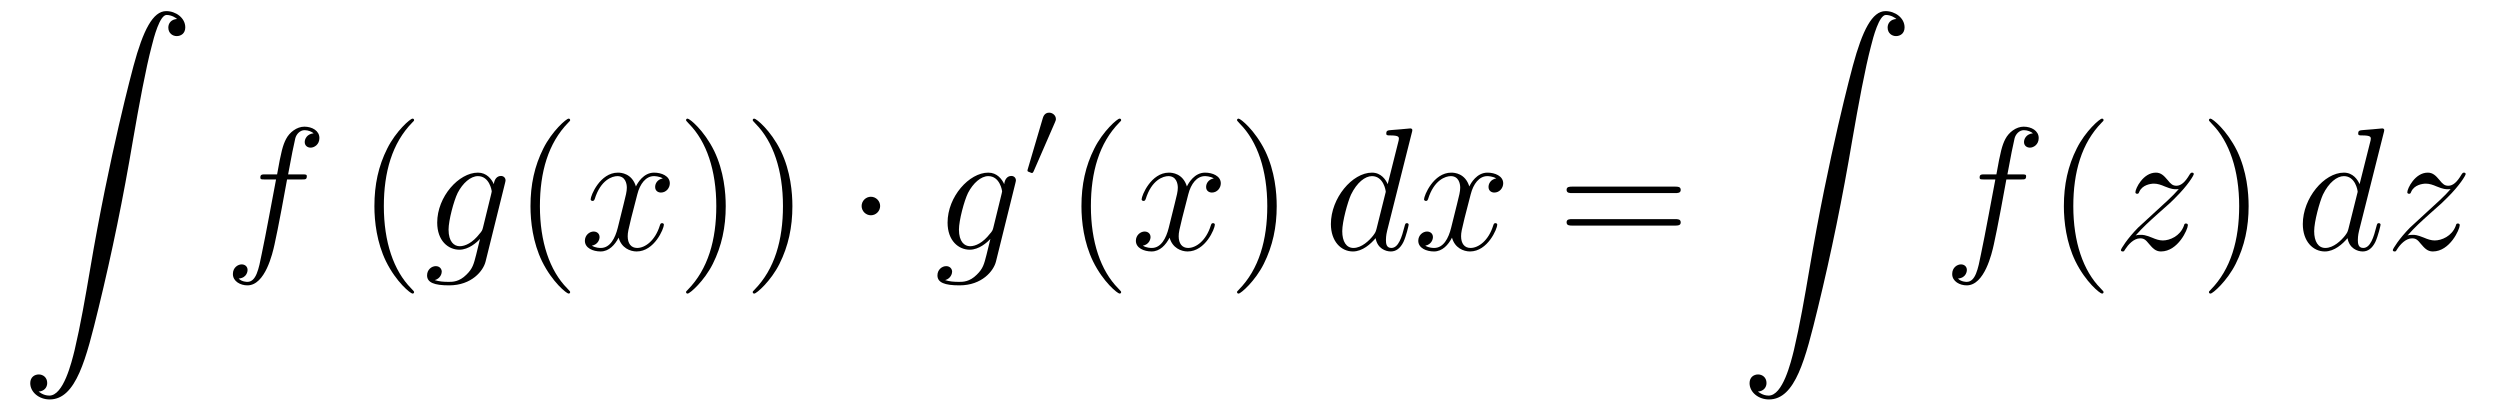 <?xml version='1.0'?>
<!-- This file was generated by dvisvgm 1.14.1 -->
<svg height='28pt' version='1.1' viewBox='0 -28 171 28' width='171pt' xmlns='http://www.w3.org/2000/svg' xmlns:xlink='http://www.w3.org/1999/xlink'>
<g id='page1'>
<g transform='matrix(1 0 0 1 -127 639)'>
<path d='M129.643 -640.216C130.026 -640.24 130.229 -640.503 130.229 -640.802C130.229 -641.196 129.93 -641.388 129.655 -641.388C129.368 -641.388 129.069 -641.208 129.069 -640.79C129.069 -640.18 129.667 -639.678 130.396 -639.678C132.213 -639.678 132.895 -642.475 133.743 -645.942C134.664 -649.719 135.441 -653.533 136.087 -657.37C136.529 -659.916 136.971 -662.307 137.378 -663.849C137.521 -664.435 137.928 -665.977 138.394 -665.977C138.764 -665.977 139.063 -665.75 139.111 -665.702C138.716 -665.678 138.513 -665.415 138.513 -665.116C138.513 -664.722 138.812 -664.531 139.087 -664.531C139.374 -664.531 139.673 -664.71 139.673 -665.128C139.673 -665.774 139.027 -666.24 138.37 -666.24C137.461 -666.24 136.792 -664.937 136.134 -662.498C136.098 -662.367 134.473 -656.366 133.158 -648.548C132.847 -646.719 132.5 -644.723 132.106 -643.061C131.891 -642.188 131.341 -639.941 130.373 -639.941C129.942 -639.941 129.655 -640.216 129.643 -640.216Z' fill-rule='evenodd'/>
<path d='M147.652 -654.726C147.891 -654.726 147.986 -654.726 147.986 -654.953C147.986 -655.072 147.891 -655.072 147.675 -655.072H146.707C146.934 -656.303 147.102 -657.152 147.197 -657.535C147.269 -657.822 147.52 -658.097 147.831 -658.097C148.082 -658.097 148.333 -657.989 148.452 -657.882C147.986 -657.834 147.843 -657.487 147.843 -657.284C147.843 -657.045 148.022 -656.901 148.249 -656.901C148.488 -656.901 148.847 -657.104 148.847 -657.559C148.847 -658.061 148.345 -658.336 147.819 -658.336C147.305 -658.336 146.803 -657.953 146.564 -657.487C146.348 -657.068 146.229 -656.638 145.954 -655.072H145.153C144.926 -655.072 144.807 -655.072 144.807 -654.857C144.807 -654.726 144.878 -654.726 145.117 -654.726H145.882C145.667 -653.614 145.177 -650.912 144.902 -649.633C144.699 -648.593 144.52 -647.72 143.922 -647.72C143.886 -647.72 143.539 -647.72 143.324 -647.947C143.934 -647.995 143.934 -648.521 143.934 -648.533C143.934 -648.772 143.754 -648.916 143.528 -648.916C143.288 -648.916 142.93 -648.712 142.93 -648.258C142.93 -647.744 143.456 -647.481 143.922 -647.481C145.141 -647.481 145.643 -649.669 145.775 -650.267C145.99 -651.187 146.576 -654.367 146.635 -654.726H147.652Z' fill-rule='evenodd'/>
<path d='M155.323 -647.015C155.323 -647.051 155.323 -647.075 155.12 -647.278C153.924 -648.486 153.255 -650.458 153.255 -652.897C153.255 -655.216 153.817 -657.212 155.203 -658.623C155.323 -658.73 155.323 -658.754 155.323 -658.79C155.323 -658.862 155.263 -658.886 155.215 -658.886C155.06 -658.886 154.08 -658.025 153.494 -656.853C152.884 -655.646 152.609 -654.367 152.609 -652.897C152.609 -651.832 152.777 -650.41 153.398 -649.131C154.103 -647.697 155.084 -646.919 155.215 -646.919C155.263 -646.919 155.323 -646.943 155.323 -647.015Z' fill-rule='evenodd'/>
<path d='M160.037 -651.438C159.989 -651.247 159.965 -651.199 159.81 -651.02C159.32 -650.386 158.818 -650.159 158.447 -650.159C158.053 -650.159 157.682 -650.47 157.682 -651.295C157.682 -651.928 158.04 -653.267 158.304 -653.805C158.65 -654.474 159.188 -654.953 159.69 -654.953C160.479 -654.953 160.635 -653.973 160.635 -653.901L160.599 -653.733L160.037 -651.438ZM160.778 -654.403C160.623 -654.749 160.288 -655.192 159.69 -655.192C158.387 -655.192 156.905 -653.554 156.905 -651.773C156.905 -650.53 157.658 -649.92 158.423 -649.92C159.057 -649.92 159.619 -650.422 159.834 -650.661L159.571 -649.585C159.403 -648.928 159.332 -648.629 158.901 -648.211C158.411 -647.72 157.957 -647.72 157.694 -647.72C157.335 -647.72 157.036 -647.744 156.738 -647.84C157.12 -647.947 157.216 -648.282 157.216 -648.414C157.216 -648.605 157.072 -648.796 156.809 -648.796C156.522 -648.796 156.212 -648.557 156.212 -648.163C156.212 -647.673 156.702 -647.481 157.718 -647.481C159.26 -647.481 160.061 -648.473 160.216 -649.119L161.543 -654.474C161.579 -654.618 161.579 -654.642 161.579 -654.666C161.579 -654.833 161.447 -654.965 161.268 -654.965C160.981 -654.965 160.814 -654.726 160.778 -654.403Z' fill-rule='evenodd'/>
<path d='M165.998 -647.015C165.998 -647.051 165.998 -647.075 165.795 -647.278C164.6 -648.486 163.93 -650.458 163.93 -652.897C163.93 -655.216 164.492 -657.212 165.879 -658.623C165.998 -658.73 165.998 -658.754 165.998 -658.79C165.998 -658.862 165.938 -658.886 165.891 -658.886C165.735 -658.886 164.755 -658.025 164.169 -656.853C163.56 -655.646 163.285 -654.367 163.285 -652.897C163.285 -651.832 163.452 -650.41 164.073 -649.131C164.779 -647.697 165.759 -646.919 165.891 -646.919C165.938 -646.919 165.998 -646.943 165.998 -647.015Z' fill-rule='evenodd'/>
<path d='M172.338 -654.797C171.955 -654.726 171.812 -654.439 171.812 -654.212C171.812 -653.925 172.039 -653.829 172.206 -653.829C172.565 -653.829 172.816 -654.14 172.816 -654.462C172.816 -654.965 172.242 -655.192 171.74 -655.192C171.011 -655.192 170.604 -654.474 170.497 -654.247C170.222 -655.144 169.481 -655.192 169.266 -655.192C168.046 -655.192 167.401 -653.626 167.401 -653.363C167.401 -653.315 167.449 -653.255 167.532 -653.255C167.628 -653.255 167.652 -653.327 167.676 -653.375C168.082 -654.702 168.883 -654.953 169.23 -654.953C169.768 -654.953 169.875 -654.451 169.875 -654.164C169.875 -653.901 169.804 -653.626 169.66 -653.052L169.254 -651.414C169.074 -650.697 168.728 -650.04 168.094 -650.04C168.035 -650.04 167.736 -650.04 167.484 -650.195C167.915 -650.279 168.01 -650.637 168.01 -650.781C168.01 -651.02 167.831 -651.163 167.604 -651.163C167.317 -651.163 167.006 -650.912 167.006 -650.53C167.006 -650.028 167.568 -649.8 168.082 -649.8C168.656 -649.8 169.063 -650.255 169.314 -650.745C169.505 -650.04 170.103 -649.8 170.545 -649.8C171.764 -649.8 172.41 -651.367 172.41 -651.629C172.41 -651.689 172.362 -651.737 172.29 -651.737C172.183 -651.737 172.17 -651.677 172.135 -651.582C171.812 -650.53 171.119 -650.04 170.581 -650.04C170.162 -650.04 169.935 -650.35 169.935 -650.84C169.935 -651.103 169.983 -651.295 170.174 -652.084L170.593 -653.709C170.772 -654.427 171.178 -654.953 171.728 -654.953C171.752 -654.953 172.087 -654.953 172.338 -654.797Z' fill-rule='evenodd'/>
<path d='M176.64 -652.897C176.64 -653.805 176.521 -655.287 175.852 -656.674C175.146 -658.108 174.166 -658.886 174.034 -658.886C173.987 -658.886 173.927 -658.862 173.927 -658.79C173.927 -658.754 173.927 -658.73 174.13 -658.527C175.326 -657.32 175.995 -655.347 175.995 -652.908C175.995 -650.589 175.433 -648.593 174.046 -647.182C173.927 -647.075 173.927 -647.051 173.927 -647.015C173.927 -646.943 173.987 -646.919 174.034 -646.919C174.19 -646.919 175.17 -647.78 175.756 -648.952C176.366 -650.171 176.64 -651.462 176.64 -652.897ZM181.2 -652.897C181.2 -653.805 181.081 -655.287 180.411 -656.674C179.706 -658.108 178.726 -658.886 178.594 -658.886C178.546 -658.886 178.487 -658.862 178.487 -658.79C178.487 -658.754 178.487 -658.73 178.69 -658.527C179.886 -657.32 180.555 -655.347 180.555 -652.908C180.555 -650.589 179.993 -648.593 178.606 -647.182C178.487 -647.075 178.487 -647.051 178.487 -647.015C178.487 -646.943 178.546 -646.919 178.594 -646.919C178.75 -646.919 179.73 -647.78 180.316 -648.952C180.926 -650.171 181.2 -651.462 181.2 -652.897Z' fill-rule='evenodd'/>
<path d='M187.202 -652.908C187.202 -653.255 186.915 -653.542 186.568 -653.542C186.222 -653.542 185.935 -653.255 185.935 -652.908C185.935 -652.562 186.222 -652.275 186.568 -652.275C186.915 -652.275 187.202 -652.562 187.202 -652.908Z' fill-rule='evenodd'/>
<path d='M194.946 -651.438C194.899 -651.247 194.875 -651.199 194.719 -651.02C194.23 -650.386 193.727 -650.159 193.356 -650.159C192.962 -650.159 192.592 -650.47 192.592 -651.295C192.592 -651.928 192.95 -653.267 193.213 -653.805C193.56 -654.474 194.098 -654.953 194.599 -654.953C195.389 -654.953 195.544 -653.973 195.544 -653.901L195.508 -653.733L194.946 -651.438ZM195.688 -654.403C195.532 -654.749 195.198 -655.192 194.599 -655.192C193.297 -655.192 191.814 -653.554 191.814 -651.773C191.814 -650.53 192.568 -649.92 193.332 -649.92C193.967 -649.92 194.528 -650.422 194.743 -650.661L194.48 -649.585C194.312 -648.928 194.242 -648.629 193.811 -648.211C193.321 -647.72 192.866 -647.72 192.604 -647.72C192.245 -647.72 191.946 -647.744 191.647 -647.84C192.03 -647.947 192.125 -648.282 192.125 -648.414C192.125 -648.605 191.982 -648.796 191.719 -648.796C191.432 -648.796 191.121 -648.557 191.121 -648.163C191.121 -647.673 191.611 -647.481 192.628 -647.481C194.17 -647.481 194.97 -648.473 195.126 -649.119L196.452 -654.474C196.488 -654.618 196.488 -654.642 196.488 -654.666C196.488 -654.833 196.357 -654.965 196.178 -654.965C195.89 -654.965 195.724 -654.726 195.688 -654.403Z' fill-rule='evenodd'/>
<path d='M199.152 -658.617C199.192 -658.721 199.224 -658.776 199.224 -658.856C199.224 -659.119 198.984 -659.294 198.761 -659.294C198.443 -659.294 198.355 -659.015 198.323 -658.904L197.311 -655.469C197.279 -655.374 197.279 -655.35 197.279 -655.342C197.279 -655.27 197.327 -655.254 197.406 -655.23C197.55 -655.167 197.566 -655.167 197.582 -655.167C197.605 -655.167 197.653 -655.167 197.71 -655.302L199.152 -658.617Z' fill-rule='evenodd'/>
<path d='M203.686 -647.015C203.686 -647.051 203.686 -647.075 203.482 -647.278C202.286 -648.486 201.617 -650.458 201.617 -652.897C201.617 -655.216 202.178 -657.212 203.566 -658.623C203.686 -658.73 203.686 -658.754 203.686 -658.79C203.686 -658.862 203.626 -658.886 203.578 -658.886C203.422 -658.886 202.442 -658.025 201.857 -656.853C201.246 -655.646 200.971 -654.367 200.971 -652.897C200.971 -651.832 201.139 -650.41 201.761 -649.131C202.465 -647.697 203.446 -646.919 203.578 -646.919C203.626 -646.919 203.686 -646.943 203.686 -647.015Z' fill-rule='evenodd'/>
<path d='M210.025 -654.797C209.642 -654.726 209.498 -654.439 209.498 -654.212C209.498 -653.925 209.726 -653.829 209.893 -653.829C210.252 -653.829 210.503 -654.14 210.503 -654.462C210.503 -654.965 209.929 -655.192 209.428 -655.192C208.698 -655.192 208.291 -654.474 208.184 -654.247C207.908 -655.144 207.168 -655.192 206.953 -655.192C205.733 -655.192 205.087 -653.626 205.087 -653.363C205.087 -653.315 205.135 -653.255 205.219 -653.255C205.315 -653.255 205.339 -653.327 205.363 -653.375C205.769 -654.702 206.57 -654.953 206.917 -654.953C207.455 -654.953 207.563 -654.451 207.563 -654.164C207.563 -653.901 207.491 -653.626 207.347 -653.052L206.941 -651.414C206.761 -650.697 206.414 -650.04 205.781 -650.04C205.722 -650.04 205.423 -650.04 205.171 -650.195C205.602 -650.279 205.697 -650.637 205.697 -650.781C205.697 -651.02 205.518 -651.163 205.291 -651.163C205.004 -651.163 204.694 -650.912 204.694 -650.53C204.694 -650.028 205.255 -649.8 205.769 -649.8C206.342 -649.8 206.749 -650.255 207 -650.745C207.192 -650.04 207.79 -649.8 208.231 -649.8C209.452 -649.8 210.096 -651.367 210.096 -651.629C210.096 -651.689 210.048 -651.737 209.977 -651.737C209.869 -651.737 209.857 -651.677 209.821 -651.582C209.498 -650.53 208.806 -650.04 208.267 -650.04C207.85 -650.04 207.622 -650.35 207.622 -650.84C207.622 -651.103 207.67 -651.295 207.862 -652.084L208.279 -653.709C208.459 -654.427 208.865 -654.953 209.416 -654.953C209.44 -654.953 209.774 -654.953 210.025 -654.797Z' fill-rule='evenodd'/>
<path d='M214.327 -652.897C214.327 -653.805 214.208 -655.287 213.539 -656.674C212.833 -658.108 211.853 -658.886 211.721 -658.886C211.674 -658.886 211.614 -658.862 211.614 -658.79C211.614 -658.754 211.614 -658.73 211.817 -658.527C213.012 -657.32 213.682 -655.347 213.682 -652.908C213.682 -650.589 213.12 -648.593 211.733 -647.182C211.614 -647.075 211.614 -647.051 211.614 -647.015C211.614 -646.943 211.674 -646.919 211.721 -646.919C211.877 -646.919 212.857 -647.78 213.443 -648.952C214.052 -650.171 214.327 -651.462 214.327 -652.897Z' fill-rule='evenodd'/>
<path d='M223.567 -657.917C223.58 -657.965 223.603 -658.037 223.603 -658.097C223.603 -658.216 223.484 -658.216 223.46 -658.216C223.448 -658.216 222.863 -658.168 222.803 -658.156C222.6 -658.144 222.42 -658.121 222.205 -658.108C221.906 -658.085 221.822 -658.073 221.822 -657.858C221.822 -657.738 221.918 -657.738 222.085 -657.738C222.671 -657.738 222.683 -657.63 222.683 -657.511C222.683 -657.439 222.659 -657.343 222.647 -657.307L221.918 -654.403C221.786 -654.713 221.464 -655.192 220.842 -655.192C219.492 -655.192 218.033 -653.447 218.033 -651.677C218.033 -650.494 218.726 -649.8 219.539 -649.8C220.196 -649.8 220.758 -650.314 221.093 -650.709C221.213 -650.004 221.774 -649.8 222.133 -649.8S222.779 -650.016 222.994 -650.446C223.186 -650.853 223.352 -651.582 223.352 -651.629C223.352 -651.689 223.304 -651.737 223.232 -651.737C223.126 -651.737 223.114 -651.677 223.066 -651.498C222.887 -650.793 222.659 -650.04 222.169 -650.04C221.822 -650.04 221.798 -650.35 221.798 -650.589C221.798 -650.637 221.798 -650.888 221.882 -651.223L223.567 -657.917ZM221.153 -651.342C221.093 -651.139 221.093 -651.115 220.926 -650.888C220.663 -650.553 220.138 -650.04 219.575 -650.04C219.085 -650.04 218.81 -650.482 218.81 -651.187C218.81 -651.845 219.18 -653.183 219.408 -653.686C219.815 -654.522 220.376 -654.953 220.842 -654.953C221.632 -654.953 221.786 -653.973 221.786 -653.877C221.786 -653.865 221.75 -653.709 221.738 -653.686L221.153 -651.342ZM229.342 -654.797C228.959 -654.726 228.815 -654.439 228.815 -654.212C228.815 -653.925 229.043 -653.829 229.21 -653.829C229.568 -653.829 229.819 -654.14 229.819 -654.462C229.819 -654.965 229.246 -655.192 228.743 -655.192C228.014 -655.192 227.608 -654.474 227.5 -654.247C227.225 -655.144 226.484 -655.192 226.268 -655.192C225.049 -655.192 224.404 -653.626 224.404 -653.363C224.404 -653.315 224.452 -653.255 224.536 -653.255C224.632 -653.255 224.656 -653.327 224.678 -653.375C225.085 -654.702 225.887 -654.953 226.232 -654.953C226.771 -654.953 226.878 -654.451 226.878 -654.164C226.878 -653.901 226.807 -653.626 226.663 -653.052L226.256 -651.414C226.078 -650.697 225.731 -650.04 225.097 -650.04C225.037 -650.04 224.738 -650.04 224.488 -650.195C224.918 -650.279 225.013 -650.637 225.013 -650.781C225.013 -651.02 224.834 -651.163 224.608 -651.163C224.321 -651.163 224.01 -650.912 224.01 -650.53C224.01 -650.028 224.572 -649.8 225.085 -649.8C225.659 -649.8 226.066 -650.255 226.316 -650.745C226.508 -650.04 227.106 -649.8 227.548 -649.8C228.767 -649.8 229.412 -651.367 229.412 -651.629C229.412 -651.689 229.364 -651.737 229.294 -651.737C229.186 -651.737 229.174 -651.677 229.138 -651.582C228.815 -650.53 228.121 -650.04 227.584 -650.04C227.165 -650.04 226.938 -650.35 226.938 -650.84C226.938 -651.103 226.986 -651.295 227.177 -652.084L227.596 -653.709C227.776 -654.427 228.181 -654.953 228.731 -654.953C228.755 -654.953 229.09 -654.953 229.342 -654.797Z' fill-rule='evenodd'/>
<path d='M241.579 -653.793C241.746 -653.793 241.961 -653.793 241.961 -654.008C241.961 -654.235 241.758 -654.235 241.579 -654.235H234.538C234.371 -654.235 234.155 -654.235 234.155 -654.02C234.155 -653.793 234.359 -653.793 234.538 -653.793H241.579ZM241.579 -651.57C241.746 -651.57 241.961 -651.57 241.961 -651.785C241.961 -652.012 241.758 -652.012 241.579 -652.012H234.538C234.371 -652.012 234.155 -652.012 234.155 -651.797C234.155 -651.57 234.359 -651.57 234.538 -651.57H241.579Z' fill-rule='evenodd'/>
<path d='M247.243 -640.216C247.626 -640.24 247.829 -640.503 247.829 -640.802C247.829 -641.196 247.53 -641.388 247.255 -641.388C246.968 -641.388 246.67 -641.208 246.67 -640.79C246.67 -640.18 247.267 -639.678 247.997 -639.678C249.814 -639.678 250.495 -642.475 251.344 -645.942C252.264 -649.719 253.04 -653.533 253.686 -657.37C254.129 -659.916 254.57 -662.307 254.977 -663.849C255.121 -664.435 255.528 -665.977 255.994 -665.977C256.364 -665.977 256.663 -665.75 256.711 -665.702C256.316 -665.678 256.114 -665.415 256.114 -665.116C256.114 -664.722 256.412 -664.531 256.687 -664.531C256.974 -664.531 257.273 -664.71 257.273 -665.128C257.273 -665.774 256.627 -666.24 255.97 -666.24C255.061 -666.24 254.392 -664.937 253.734 -662.498C253.698 -662.367 252.073 -656.366 250.758 -648.548C250.447 -646.719 250.1 -644.723 249.706 -643.061C249.491 -642.188 248.941 -639.941 247.973 -639.941C247.542 -639.941 247.255 -640.216 247.243 -640.216Z' fill-rule='evenodd'/>
<path d='M265.252 -654.726C265.49 -654.726 265.586 -654.726 265.586 -654.953C265.586 -655.072 265.49 -655.072 265.276 -655.072H264.307C264.534 -656.303 264.702 -657.152 264.797 -657.535C264.869 -657.822 265.12 -658.097 265.43 -658.097C265.682 -658.097 265.933 -657.989 266.052 -657.882C265.586 -657.834 265.442 -657.487 265.442 -657.284C265.442 -657.045 265.622 -656.901 265.849 -656.901C266.088 -656.901 266.447 -657.104 266.447 -657.559C266.447 -658.061 265.945 -658.336 265.418 -658.336C264.905 -658.336 264.403 -657.953 264.163 -657.487C263.948 -657.068 263.83 -656.638 263.554 -655.072H262.753C262.526 -655.072 262.406 -655.072 262.406 -654.857C262.406 -654.726 262.478 -654.726 262.717 -654.726H263.482C263.267 -653.614 262.777 -650.912 262.502 -649.633C262.298 -648.593 262.12 -647.72 261.522 -647.72C261.486 -647.72 261.139 -647.72 260.924 -647.947C261.534 -647.995 261.534 -648.521 261.534 -648.533C261.534 -648.772 261.354 -648.916 261.127 -648.916C260.888 -648.916 260.53 -648.712 260.53 -648.258C260.53 -647.744 261.055 -647.481 261.522 -647.481C262.741 -647.481 263.243 -649.669 263.375 -650.267C263.59 -651.187 264.175 -654.367 264.235 -654.726H265.252Z' fill-rule='evenodd'/>
<path d='M270.883 -647.015C270.883 -647.051 270.883 -647.075 270.679 -647.278C269.484 -648.486 268.814 -650.458 268.814 -652.897C268.814 -655.216 269.376 -657.212 270.763 -658.623C270.883 -658.73 270.883 -658.754 270.883 -658.79C270.883 -658.862 270.823 -658.886 270.775 -658.886C270.62 -658.886 269.64 -658.025 269.054 -656.853C268.445 -655.646 268.169 -654.367 268.169 -652.897C268.169 -651.832 268.337 -650.41 268.958 -649.131C269.664 -647.697 270.643 -646.919 270.775 -646.919C270.823 -646.919 270.883 -646.943 270.883 -647.015Z' fill-rule='evenodd'/>
<path d='M273.074 -650.888C273.588 -651.474 274.007 -651.845 274.604 -652.383C275.322 -653.004 275.633 -653.303 275.8 -653.482C276.637 -654.307 277.055 -655.001 277.055 -655.096C277.055 -655.192 276.96 -655.192 276.936 -655.192C276.852 -655.192 276.828 -655.144 276.768 -655.06C276.469 -654.546 276.182 -654.295 275.872 -654.295C275.621 -654.295 275.489 -654.403 275.262 -654.69C275.011 -654.988 274.808 -655.192 274.462 -655.192C273.588 -655.192 273.062 -654.104 273.062 -653.853C273.062 -653.817 273.074 -653.745 273.182 -653.745C273.277 -653.745 273.29 -653.793 273.325 -653.877C273.529 -654.355 274.103 -654.439 274.33 -654.439C274.58 -654.439 274.82 -654.355 275.071 -654.247C275.525 -654.056 275.717 -654.056 275.836 -654.056C275.92 -654.056 275.968 -654.056 276.028 -654.068C275.633 -653.602 274.987 -653.028 274.45 -652.538L273.242 -651.426C272.513 -650.685 272.07 -649.98 272.07 -649.896C272.07 -649.824 272.13 -649.8 272.202 -649.8S272.286 -649.812 272.369 -649.956C272.561 -650.255 272.942 -650.697 273.385 -650.697C273.636 -650.697 273.756 -650.613 273.995 -650.314C274.222 -650.052 274.426 -649.8 274.808 -649.8C275.98 -649.8 276.649 -651.319 276.649 -651.593C276.649 -651.641 276.637 -651.713 276.517 -651.713C276.421 -651.713 276.41 -651.665 276.374 -651.546C276.11 -650.84 275.406 -650.553 274.939 -650.553C274.688 -650.553 274.45 -650.637 274.199 -650.745C273.72 -650.936 273.588 -650.936 273.433 -650.936C273.313 -650.936 273.182 -650.936 273.074 -650.888Z' fill-rule='evenodd'/>
<path d='M280.806 -652.897C280.806 -653.805 280.686 -655.287 280.018 -656.674C279.312 -658.108 278.332 -658.886 278.2 -658.886C278.152 -658.886 278.093 -658.862 278.093 -658.79C278.093 -658.754 278.093 -658.73 278.296 -658.527C279.491 -657.32 280.16 -655.347 280.16 -652.908C280.16 -650.589 279.599 -648.593 278.212 -647.182C278.093 -647.075 278.093 -647.051 278.093 -647.015C278.093 -646.943 278.152 -646.919 278.2 -646.919C278.356 -646.919 279.336 -647.78 279.922 -648.952C280.531 -650.171 280.806 -651.462 280.806 -652.897Z' fill-rule='evenodd'/>
<path d='M290.046 -657.917C290.058 -657.965 290.082 -658.037 290.082 -658.097C290.082 -658.216 289.963 -658.216 289.939 -658.216C289.927 -658.216 289.34 -658.168 289.282 -658.156C289.078 -658.144 288.899 -658.121 288.684 -658.108C288.385 -658.085 288.301 -658.073 288.301 -657.858C288.301 -657.738 288.396 -657.738 288.564 -657.738C289.15 -657.738 289.162 -657.63 289.162 -657.511C289.162 -657.439 289.138 -657.343 289.126 -657.307L288.396 -654.403C288.265 -654.713 287.942 -655.192 287.321 -655.192C285.97 -655.192 284.512 -653.447 284.512 -651.677C284.512 -650.494 285.205 -649.8 286.018 -649.8C286.675 -649.8 287.237 -650.314 287.572 -650.709C287.692 -650.004 288.253 -649.8 288.612 -649.8S289.258 -650.016 289.472 -650.446C289.663 -650.853 289.831 -651.582 289.831 -651.629C289.831 -651.689 289.783 -651.737 289.711 -651.737C289.604 -651.737 289.592 -651.677 289.544 -651.498C289.366 -650.793 289.138 -650.04 288.648 -650.04C288.301 -650.04 288.277 -650.35 288.277 -650.589C288.277 -650.637 288.277 -650.888 288.361 -651.223L290.046 -657.917ZM287.632 -651.342C287.572 -651.139 287.572 -651.115 287.405 -650.888C287.142 -650.553 286.615 -650.04 286.054 -650.04C285.564 -650.04 285.289 -650.482 285.289 -651.187C285.289 -651.845 285.659 -653.183 285.887 -653.686C286.292 -654.522 286.855 -654.953 287.321 -654.953C288.109 -654.953 288.265 -653.973 288.265 -653.877C288.265 -653.865 288.229 -653.709 288.217 -653.686L287.632 -651.342ZM291.672 -650.888C292.186 -651.474 292.604 -651.845 293.202 -652.383C293.918 -653.004 294.229 -653.303 294.397 -653.482C295.234 -654.307 295.652 -655.001 295.652 -655.096C295.652 -655.192 295.556 -655.192 295.532 -655.192C295.448 -655.192 295.426 -655.144 295.366 -655.06C295.067 -654.546 294.78 -654.295 294.469 -654.295C294.217 -654.295 294.086 -654.403 293.858 -654.69C293.608 -654.988 293.405 -655.192 293.058 -655.192C292.186 -655.192 291.66 -654.104 291.66 -653.853C291.66 -653.817 291.672 -653.745 291.779 -653.745C291.875 -653.745 291.887 -653.793 291.923 -653.877C292.126 -654.355 292.699 -654.439 292.927 -654.439C293.178 -654.439 293.417 -654.355 293.668 -654.247C294.122 -654.056 294.313 -654.056 294.433 -654.056C294.516 -654.056 294.564 -654.056 294.624 -654.068C294.229 -653.602 293.585 -653.028 293.046 -652.538L291.839 -651.426C291.109 -650.685 290.668 -649.98 290.668 -649.896C290.668 -649.824 290.728 -649.8 290.798 -649.8C290.87 -649.8 290.882 -649.812 290.966 -649.956C291.157 -650.255 291.54 -650.697 291.983 -650.697C292.234 -650.697 292.354 -650.613 292.592 -650.314C292.819 -650.052 293.022 -649.8 293.405 -649.8C294.576 -649.8 295.246 -651.319 295.246 -651.593C295.246 -651.641 295.234 -651.713 295.115 -651.713C295.019 -651.713 295.007 -651.665 294.971 -651.546C294.708 -650.84 294.002 -650.553 293.537 -650.553C293.285 -650.553 293.046 -650.637 292.795 -650.745C292.318 -650.936 292.186 -650.936 292.031 -650.936C291.911 -650.936 291.779 -650.936 291.672 -650.888Z' fill-rule='evenodd'/>
</g>
</g>
</svg>
